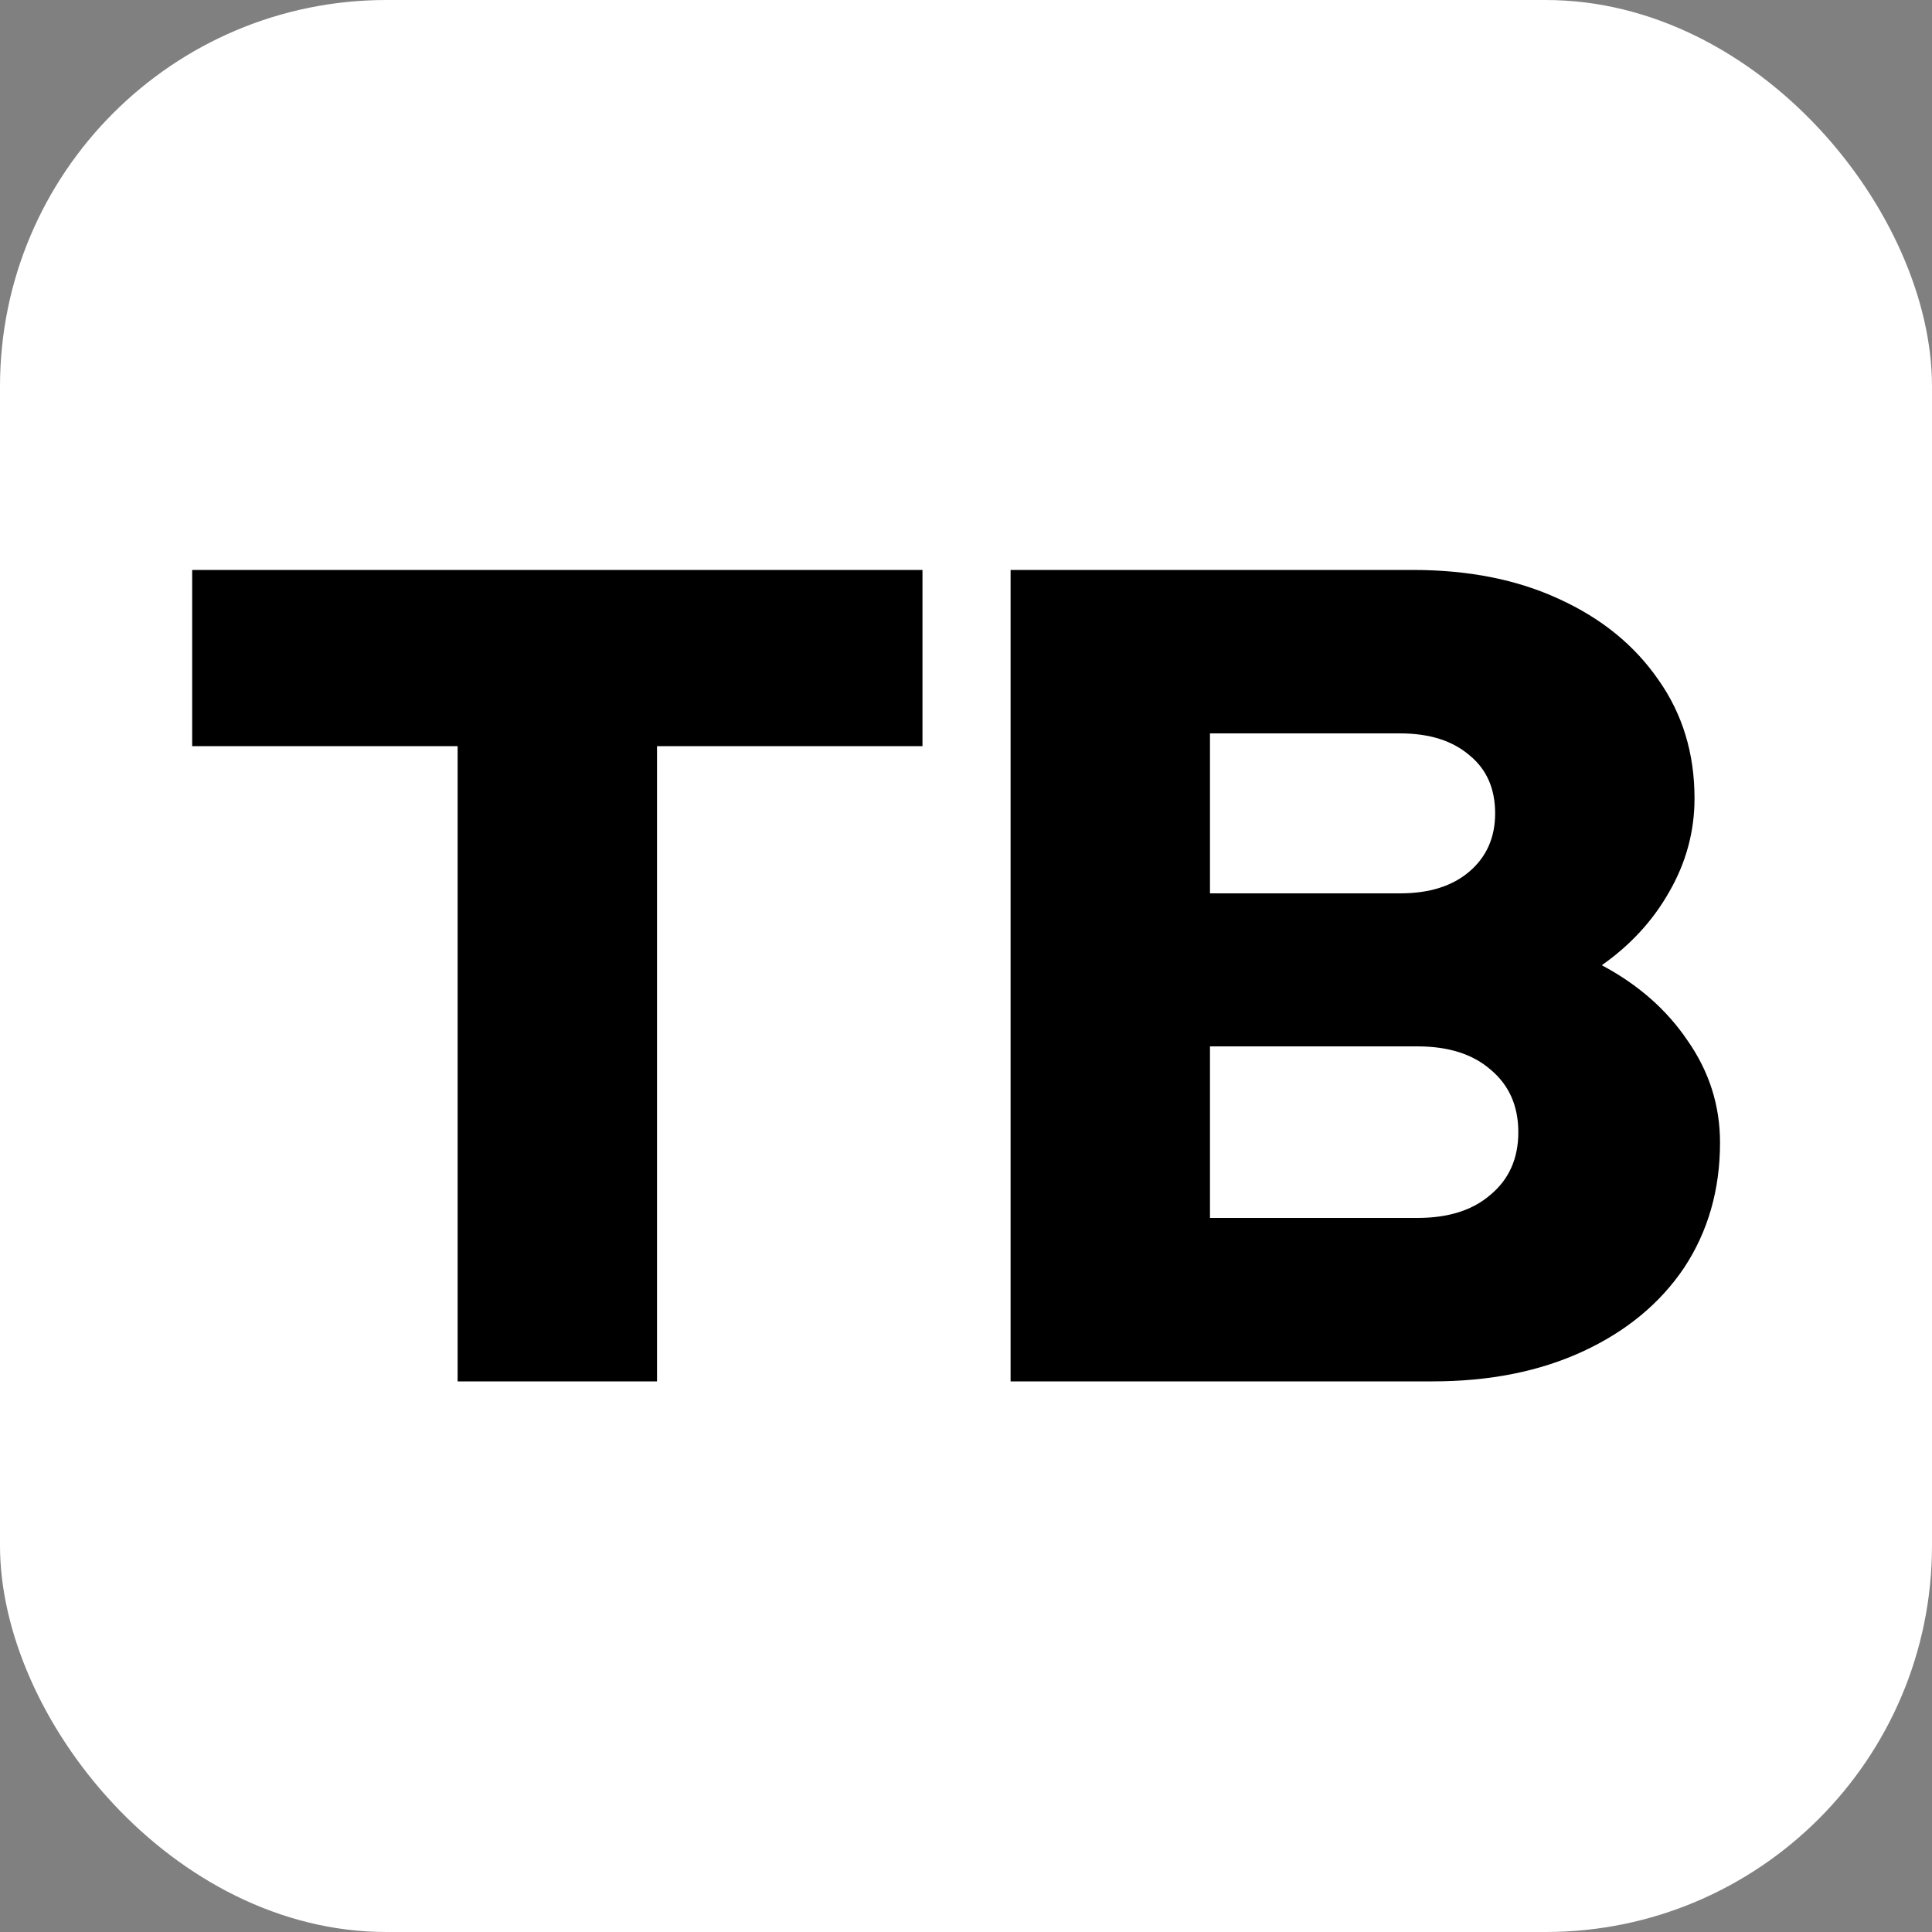 <svg width="100" height="100" viewBox="0 0 100 100" fill="none" xmlns="http://www.w3.org/2000/svg">
  <rect x="0" y="0" width="100" height="100" fill="#808080" stroke="none"/>
  <rect width="100" height="100" rx="20" fill="white" />
  <path
    d="M23.687 71.5V38.62H9.947V29.5H47.747V38.62H34.007V71.5H23.687ZM52.308 71.5V29.5H73.128C76.008 29.5 78.528 30 80.688 31C82.888 32 84.608 33.4 85.848 35.2C87.088 36.96 87.708 39 87.708 41.32C87.708 43.04 87.268 44.66 86.388 46.18C85.548 47.66 84.388 48.92 82.908 49.96C84.788 50.96 86.268 52.26 87.348 53.86C88.468 55.46 89.028 57.22 89.028 59.14C89.028 61.58 88.408 63.74 87.168 65.62C85.928 67.46 84.188 68.9 81.948 69.94C79.708 70.98 77.108 71.5 74.148 71.5H52.308ZM62.628 46.24H72.468C73.988 46.24 75.188 45.86 76.068 45.1C76.948 44.34 77.388 43.34 77.388 42.1C77.388 40.82 76.948 39.82 76.068 39.1C75.188 38.34 73.988 37.96 72.468 37.96H62.628V46.24ZM62.628 63.04H73.368C74.968 63.04 76.228 62.64 77.148 61.84C78.108 61.04 78.588 59.96 78.588 58.6C78.588 57.24 78.108 56.16 77.148 55.36C76.228 54.56 74.968 54.16 73.368 54.16H62.628V63.04Z"
    fill="black"
  />
</svg>
